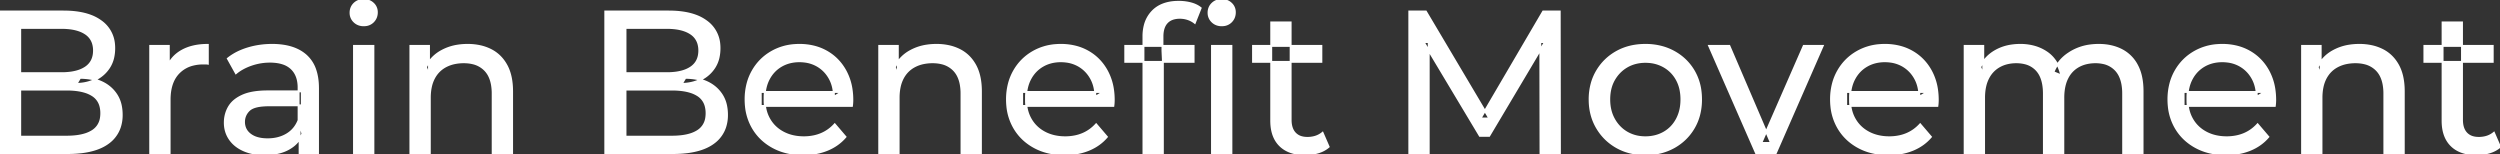 <svg width="1236.6" height="76.301" viewBox="0 0 1236.6 76.301" xmlns="http://www.w3.org/2000/svg"><rect x="0" y="0" width="1236.6" height="76.301" fill="#333333" stroke="none"/><g id="svgGroup" stroke-linecap="round" fill-rule="evenodd" font-size="9pt" stroke="#ffffff" stroke-width="0.25mm" fill="#ffffff" style="stroke:#ffffff;stroke-width:0.25mm;fill:#ffffff"><path d="M 706.7 75.7 L 697.1 75.7 L 697.1 5.7 L 705.3 5.7 L 736.7 58.6 L 732.3 58.6 L 763.3 5.7 L 771.5 5.7 L 771.6 75.7 L 762 75.7 L 761.9 20.8 L 764.2 20.8 L 736.6 67.2 L 732 67.2 L 704.2 20.8 L 706.7 20.8 L 706.7 75.7 Z M 981.4 75.7 L 971.8 75.7 L 971.8 22.7 L 981 22.7 L 981 36.8 L 979.5 33.2 Q 982 28 987.2 25.1 A 22.754 22.754 0 0 1 995.154 22.484 A 29.419 29.419 0 0 1 999.3 22.2 A 25.806 25.806 0 0 1 1006.067 23.052 A 20.811 20.811 0 0 1 1012.4 25.95 Q 1017.9 29.7 1019.6 37.3 L 1015.7 35.7 A 19.684 19.684 0 0 1 1023.184 26.493 A 24.542 24.542 0 0 1 1024.1 25.9 A 24.828 24.828 0 0 1 1034.225 22.432 A 31.643 31.643 0 0 1 1038.1 22.2 Q 1044.5 22.2 1049.4 24.7 A 17.687 17.687 0 0 1 1056.964 32.142 A 21.369 21.369 0 0 1 1057.05 32.3 A 21.316 21.316 0 0 1 1059.024 37.675 Q 1059.8 41.057 1059.8 45.2 L 1059.8 75.7 L 1050.2 75.7 L 1050.2 46.3 A 26.295 26.295 0 0 0 1049.866 41.961 Q 1049.479 39.651 1048.642 37.815 A 11.695 11.695 0 0 0 1046.6 34.7 A 11.765 11.765 0 0 0 1040.301 31.186 A 17.722 17.722 0 0 0 1036.5 30.8 A 19.484 19.484 0 0 0 1032.132 31.27 A 15.308 15.308 0 0 0 1028.1 32.8 A 13.358 13.358 0 0 0 1022.673 38.458 A 16.185 16.185 0 0 0 1022.55 38.7 Q 1020.859 42.082 1020.634 46.893 A 32.325 32.325 0 0 0 1020.6 48.4 L 1020.6 75.7 L 1011 75.7 L 1011 46.3 Q 1011 41.277 1009.489 37.871 A 11.735 11.735 0 0 0 1007.45 34.7 A 11.507 11.507 0 0 0 1001.488 31.264 Q 999.605 30.808 997.371 30.8 A 22.245 22.245 0 0 0 997.3 30.8 A 18.762 18.762 0 0 0 992.746 31.332 A 15.304 15.304 0 0 0 989 32.8 A 13.621 13.621 0 0 0 983.591 38.339 A 16.519 16.519 0 0 0 983.4 38.7 A 16.917 16.917 0 0 0 981.964 42.774 Q 981.4 45.319 981.4 48.4 L 981.4 75.7 Z M 421.4 52.4 L 376.3 52.4 L 376.3 45.5 L 416.4 45.5 L 412.5 47.9 Q 412.6 42.8 410.4 38.8 Q 408.2 34.8 404.35 32.55 A 16.407 16.407 0 0 0 398.17 30.478 A 20.958 20.958 0 0 0 395.4 30.3 A 18.951 18.951 0 0 0 390.157 31.002 A 16.245 16.245 0 0 0 386.5 32.55 Q 382.6 34.8 380.4 38.85 Q 378.2 42.9 378.2 48.1 L 378.2 49.7 A 19.574 19.574 0 0 0 379.008 55.408 A 17.088 17.088 0 0 0 380.65 59.15 Q 383.1 63.3 387.5 65.6 Q 391.9 67.9 397.6 67.9 A 23.904 23.904 0 0 0 402.816 67.351 A 20.04 20.04 0 0 0 406.15 66.3 Q 410 64.7 412.9 61.5 L 418.2 67.7 Q 414.6 71.9 409.25 74.1 A 29.254 29.254 0 0 1 401.303 76.085 A 36.365 36.365 0 0 1 397.3 76.3 Q 388.8 76.3 382.35 72.8 Q 375.9 69.3 372.35 63.2 A 26.235 26.235 0 0 1 368.971 52.578 A 32.734 32.734 0 0 1 368.8 49.2 A 30.8 30.8 0 0 1 369.774 41.315 A 25.671 25.671 0 0 1 372.25 35.2 Q 375.7 29.1 381.75 25.65 A 26.427 26.427 0 0 1 393.063 22.285 A 31.98 31.98 0 0 1 395.4 22.2 A 29.623 29.623 0 0 1 402.968 23.132 A 24.537 24.537 0 0 1 409 25.6 Q 414.9 29 418.25 35.15 A 27.193 27.193 0 0 1 421.204 44.105 A 35.51 35.51 0 0 1 421.6 49.5 Q 421.6 49.913 421.576 50.42 A 30.412 30.412 0 0 1 421.55 50.9 A 20.408 20.408 0 0 1 421.468 51.861 A 16.896 16.896 0 0 1 421.4 52.4 Z M 550.7 52.4 L 505.6 52.4 L 505.6 45.5 L 545.7 45.5 L 541.8 47.9 Q 541.9 42.8 539.7 38.8 Q 537.5 34.8 533.65 32.55 A 16.407 16.407 0 0 0 527.47 30.478 A 20.958 20.958 0 0 0 524.7 30.3 A 18.951 18.951 0 0 0 519.457 31.002 A 16.245 16.245 0 0 0 515.8 32.55 Q 511.9 34.8 509.7 38.85 Q 507.5 42.9 507.5 48.1 L 507.5 49.7 A 19.574 19.574 0 0 0 508.308 55.408 A 17.088 17.088 0 0 0 509.95 59.15 Q 512.4 63.3 516.8 65.6 Q 521.2 67.9 526.9 67.9 A 23.904 23.904 0 0 0 532.116 67.351 A 20.04 20.04 0 0 0 535.45 66.3 Q 539.3 64.7 542.2 61.5 L 547.5 67.7 Q 543.9 71.9 538.55 74.1 A 29.254 29.254 0 0 1 530.603 76.085 A 36.365 36.365 0 0 1 526.6 76.3 Q 518.1 76.3 511.65 72.8 Q 505.2 69.3 501.65 63.2 A 26.235 26.235 0 0 1 498.271 52.578 A 32.734 32.734 0 0 1 498.1 49.2 A 30.8 30.8 0 0 1 499.074 41.315 A 25.671 25.671 0 0 1 501.55 35.2 Q 505 29.1 511.05 25.65 A 26.427 26.427 0 0 1 522.363 22.285 A 31.98 31.98 0 0 1 524.7 22.2 A 29.623 29.623 0 0 1 532.268 23.132 A 24.537 24.537 0 0 1 538.3 25.6 Q 544.2 29 547.55 35.15 A 27.193 27.193 0 0 1 550.504 44.105 A 35.51 35.51 0 0 1 550.9 49.5 Q 550.9 49.913 550.876 50.42 A 30.412 30.412 0 0 1 550.85 50.9 A 20.408 20.408 0 0 1 550.768 51.861 A 16.896 16.896 0 0 1 550.7 52.4 Z M 958.3 52.4 L 913.2 52.4 L 913.2 45.5 L 953.3 45.5 L 949.4 47.9 Q 949.5 42.8 947.3 38.8 Q 945.1 34.8 941.25 32.55 A 16.407 16.407 0 0 0 935.07 30.478 A 20.958 20.958 0 0 0 932.3 30.3 A 18.951 18.951 0 0 0 927.057 31.002 A 16.245 16.245 0 0 0 923.4 32.55 Q 919.5 34.8 917.3 38.85 Q 915.1 42.9 915.1 48.1 L 915.1 49.7 A 19.574 19.574 0 0 0 915.908 55.408 A 17.088 17.088 0 0 0 917.55 59.15 Q 920 63.3 924.4 65.6 Q 928.8 67.9 934.5 67.9 A 23.904 23.904 0 0 0 939.716 67.351 A 20.04 20.04 0 0 0 943.05 66.3 Q 946.9 64.7 949.8 61.5 L 955.1 67.7 Q 951.5 71.9 946.15 74.1 A 29.254 29.254 0 0 1 938.203 76.085 A 36.365 36.365 0 0 1 934.2 76.3 Q 925.7 76.3 919.25 72.8 Q 912.8 69.3 909.25 63.2 A 26.235 26.235 0 0 1 905.871 52.578 A 32.734 32.734 0 0 1 905.7 49.2 A 30.8 30.8 0 0 1 906.674 41.315 A 25.671 25.671 0 0 1 909.15 35.2 Q 912.6 29.1 918.65 25.65 A 26.427 26.427 0 0 1 929.963 22.285 A 31.98 31.98 0 0 1 932.3 22.2 A 29.623 29.623 0 0 1 939.868 23.132 A 24.537 24.537 0 0 1 945.9 25.6 Q 951.8 29 955.15 35.15 A 27.193 27.193 0 0 1 958.104 44.105 A 35.51 35.51 0 0 1 958.5 49.5 Q 958.5 49.913 958.476 50.42 A 30.412 30.412 0 0 1 958.45 50.9 A 20.408 20.408 0 0 1 958.368 51.861 A 16.896 16.896 0 0 1 958.3 52.4 Z M 1125.2 52.4 L 1080.1 52.4 L 1080.1 45.5 L 1120.2 45.5 L 1116.3 47.9 Q 1116.4 42.8 1114.2 38.8 Q 1112 34.8 1108.15 32.55 A 16.407 16.407 0 0 0 1101.97 30.478 A 20.958 20.958 0 0 0 1099.2 30.3 A 18.951 18.951 0 0 0 1093.957 31.002 A 16.245 16.245 0 0 0 1090.3 32.55 Q 1086.4 34.8 1084.2 38.85 Q 1082 42.9 1082 48.1 L 1082 49.7 A 19.574 19.574 0 0 0 1082.808 55.408 A 17.088 17.088 0 0 0 1084.45 59.15 Q 1086.9 63.3 1091.3 65.6 Q 1095.7 67.9 1101.4 67.9 A 23.904 23.904 0 0 0 1106.616 67.351 A 20.04 20.04 0 0 0 1109.95 66.3 Q 1113.8 64.7 1116.7 61.5 L 1122 67.7 Q 1118.4 71.9 1113.05 74.1 A 29.254 29.254 0 0 1 1105.103 76.085 A 36.365 36.365 0 0 1 1101.1 76.3 Q 1092.6 76.3 1086.15 72.8 Q 1079.7 69.3 1076.15 63.2 A 26.235 26.235 0 0 1 1072.771 52.578 A 32.734 32.734 0 0 1 1072.6 49.2 A 30.8 30.8 0 0 1 1073.574 41.315 A 25.671 25.671 0 0 1 1076.05 35.2 Q 1079.5 29.1 1085.55 25.65 A 26.427 26.427 0 0 1 1096.863 22.285 A 31.98 31.98 0 0 1 1099.2 22.2 A 29.623 29.623 0 0 1 1106.768 23.132 A 24.537 24.537 0 0 1 1112.8 25.6 Q 1118.7 29 1122.05 35.15 A 27.193 27.193 0 0 1 1125.004 44.105 A 35.51 35.51 0 0 1 1125.4 49.5 Q 1125.4 49.913 1125.376 50.42 A 30.412 30.412 0 0 1 1125.35 50.9 A 20.408 20.408 0 0 1 1125.268 51.861 A 16.896 16.896 0 0 1 1125.2 52.4 Z M 212.6 75.7 L 203 75.7 L 203 22.7 L 212.2 22.7 L 212.2 37 L 210.7 33.2 A 18.37 18.37 0 0 1 218.532 25.192 A 22.304 22.304 0 0 1 218.7 25.1 A 24.103 24.103 0 0 1 226.537 22.547 A 31.596 31.596 0 0 1 231.3 22.2 A 28.681 28.681 0 0 1 237.323 22.806 A 22.401 22.401 0 0 1 242.75 24.7 Q 247.7 27.2 250.5 32.3 Q 252.905 36.681 253.244 43.053 A 40.392 40.392 0 0 1 253.3 45.2 L 253.3 75.7 L 243.7 75.7 L 243.7 46.3 A 25.194 25.194 0 0 0 243.343 41.91 Q 242.921 39.53 242 37.655 A 11.609 11.609 0 0 0 239.95 34.7 A 12.249 12.249 0 0 0 233.896 31.305 Q 231.845 30.8 229.4 30.8 A 21.974 21.974 0 0 0 224.904 31.24 A 16.755 16.755 0 0 0 220.5 32.8 Q 216.7 34.8 214.65 38.7 A 16.742 16.742 0 0 0 213.145 42.924 Q 212.6 45.41 212.6 48.4 L 212.6 75.7 Z M 444.5 75.7 L 434.9 75.7 L 434.9 22.7 L 444.1 22.7 L 444.1 37 L 442.6 33.2 A 18.37 18.37 0 0 1 450.432 25.192 A 22.304 22.304 0 0 1 450.6 25.1 A 24.103 24.103 0 0 1 458.437 22.547 A 31.596 31.596 0 0 1 463.2 22.2 A 28.681 28.681 0 0 1 469.223 22.806 A 22.401 22.401 0 0 1 474.65 24.7 Q 479.6 27.2 482.4 32.3 Q 484.805 36.681 485.144 43.053 A 40.392 40.392 0 0 1 485.2 45.2 L 485.2 75.7 L 475.6 75.7 L 475.6 46.3 A 25.194 25.194 0 0 0 475.243 41.91 Q 474.821 39.53 473.9 37.655 A 11.609 11.609 0 0 0 471.85 34.7 A 12.249 12.249 0 0 0 465.796 31.305 Q 463.745 30.8 461.3 30.8 A 21.974 21.974 0 0 0 456.804 31.24 A 16.755 16.755 0 0 0 452.4 32.8 Q 448.6 34.8 446.55 38.7 A 16.742 16.742 0 0 0 445.045 42.924 Q 444.5 45.41 444.5 48.4 L 444.5 75.7 Z M 1148.3 75.7 L 1138.7 75.7 L 1138.7 22.7 L 1147.9 22.7 L 1147.9 37 L 1146.4 33.2 A 18.37 18.37 0 0 1 1154.232 25.192 A 22.304 22.304 0 0 1 1154.4 25.1 A 24.103 24.103 0 0 1 1162.237 22.547 A 31.596 31.596 0 0 1 1167 22.2 A 28.681 28.681 0 0 1 1173.023 22.806 A 22.401 22.401 0 0 1 1178.45 24.7 Q 1183.4 27.2 1186.2 32.3 Q 1188.605 36.681 1188.944 43.053 A 40.392 40.392 0 0 1 1189 45.2 L 1189 75.7 L 1179.4 75.7 L 1179.4 46.3 A 25.194 25.194 0 0 0 1179.043 41.91 Q 1178.621 39.53 1177.7 37.655 A 11.609 11.609 0 0 0 1175.65 34.7 A 12.249 12.249 0 0 0 1169.596 31.305 Q 1167.545 30.8 1165.1 30.8 A 21.974 21.974 0 0 0 1160.604 31.24 A 16.755 16.755 0 0 0 1156.2 32.8 Q 1152.4 34.8 1150.35 38.7 A 16.742 16.742 0 0 0 1148.845 42.924 Q 1148.3 45.41 1148.3 48.4 L 1148.3 75.7 Z M 33.4 75.7 L 0 75.7 L 0 5.7 L 31.4 5.7 Q 39.341 5.7 44.87 7.789 A 20.831 20.831 0 0 1 50 10.55 A 15.39 15.39 0 0 1 56.395 21.725 A 20.097 20.097 0 0 1 56.5 23.8 A 21.116 21.116 0 0 1 56.055 28.251 A 15.14 15.14 0 0 1 53.95 33.4 Q 51.4 37.3 47.1 39.4 Q 42.8 41.5 37.8 41.5 L 39.6 38.5 A 29.191 29.191 0 0 1 45.084 38.993 A 22.393 22.393 0 0 1 50.2 40.6 Q 54.8 42.7 57.5 46.75 A 15.595 15.595 0 0 1 59.754 52.247 A 22.079 22.079 0 0 1 60.2 56.8 A 19.186 19.186 0 0 1 59.251 62.981 A 15.744 15.744 0 0 1 53.45 70.75 Q 48.636 74.28 40.491 75.293 A 57.634 57.634 0 0 1 33.4 75.7 Z M 332.8 75.7 L 299.4 75.7 L 299.4 5.7 L 330.8 5.7 Q 338.741 5.7 344.27 7.789 A 20.831 20.831 0 0 1 349.4 10.55 A 15.39 15.39 0 0 1 355.795 21.725 A 20.097 20.097 0 0 1 355.9 23.8 A 21.116 21.116 0 0 1 355.455 28.251 A 15.14 15.14 0 0 1 353.35 33.4 Q 350.8 37.3 346.5 39.4 Q 342.2 41.5 337.2 41.5 L 339 38.5 A 29.191 29.191 0 0 1 344.484 38.993 A 22.393 22.393 0 0 1 349.6 40.6 Q 354.2 42.7 356.9 46.75 A 15.595 15.595 0 0 1 359.154 52.247 A 22.079 22.079 0 0 1 359.6 56.8 A 19.186 19.186 0 0 1 358.651 62.981 A 15.744 15.744 0 0 1 352.85 70.75 Q 348.036 74.28 339.891 75.293 A 57.634 57.634 0 0 1 332.8 75.7 Z M 878.4 75.7 L 868.6 75.7 L 845.4 22.7 L 855.4 22.7 L 876 70.7 L 871.2 70.7 L 892.2 22.7 L 901.6 22.7 L 878.4 75.7 Z M 10 13.8 L 10 67.6 L 33 67.6 A 39.541 39.541 0 0 0 37.696 67.34 Q 40.014 67.062 41.917 66.487 A 15.21 15.21 0 0 0 45.7 64.8 A 9.151 9.151 0 0 0 49.945 58.138 A 14.153 14.153 0 0 0 50.1 56 A 13.312 13.312 0 0 0 49.67 52.51 A 8.986 8.986 0 0 0 45.7 47.1 A 15.266 15.266 0 0 0 41.852 45.394 Q 39.934 44.822 37.598 44.549 A 39.738 39.738 0 0 0 33 44.3 L 9.1 44.3 L 9.1 36.2 L 30.5 36.2 A 33.382 33.382 0 0 0 34.918 35.927 Q 37.165 35.626 39.011 34.994 A 14.171 14.171 0 0 0 42.3 33.4 Q 46.5 30.6 46.5 25 A 11.798 11.798 0 0 0 46.004 21.481 A 8.921 8.921 0 0 0 42.3 16.6 Q 39.191 14.528 34.219 13.989 A 34.604 34.604 0 0 0 30.5 13.8 L 10 13.8 Z M 309.4 13.8 L 309.4 67.6 L 332.4 67.6 A 39.541 39.541 0 0 0 337.096 67.34 Q 339.414 67.062 341.317 66.487 A 15.21 15.21 0 0 0 345.1 64.8 A 9.151 9.151 0 0 0 349.345 58.138 A 14.153 14.153 0 0 0 349.5 56 A 13.312 13.312 0 0 0 349.07 52.51 A 8.986 8.986 0 0 0 345.1 47.1 A 15.266 15.266 0 0 0 341.252 45.394 Q 339.334 44.822 336.998 44.549 A 39.738 39.738 0 0 0 332.4 44.3 L 308.5 44.3 L 308.5 36.2 L 329.9 36.2 A 33.382 33.382 0 0 0 334.318 35.927 Q 336.565 35.626 338.411 34.994 A 14.171 14.171 0 0 0 341.7 33.4 Q 345.9 30.6 345.9 25 A 11.798 11.798 0 0 0 345.404 21.481 A 8.921 8.921 0 0 0 341.7 16.6 Q 338.591 14.528 333.619 13.989 A 34.604 34.604 0 0 0 329.9 13.8 L 309.4 13.8 Z M 575.2 75.7 L 565.6 75.7 L 565.6 18 A 21.645 21.645 0 0 1 566.233 12.619 A 15.355 15.355 0 0 1 570.15 5.55 Q 574.411 1.196 582.049 0.919 A 29.058 29.058 0 0 1 583.1 0.9 Q 586.2 0.9 589.05 1.65 A 14.375 14.375 0 0 1 591.838 2.687 A 11.617 11.617 0 0 1 593.9 4 L 591 11.3 Q 589.5 10.1 587.6 9.45 Q 585.7 8.8 583.6 8.8 A 11.971 11.971 0 0 0 581.073 9.05 Q 579.504 9.389 578.326 10.188 A 6.651 6.651 0 0 0 577.2 11.15 Q 575 13.5 575 18.1 L 575 25.2 L 575.2 29.6 L 575.2 75.7 Z M 157.3 75.7 L 148.2 75.7 L 148.2 64.5 L 147.7 62.4 L 147.7 43.3 A 16.79 16.79 0 0 0 147.282 39.437 Q 146.569 36.421 144.642 34.346 A 10.596 10.596 0 0 0 144.15 33.85 A 11.125 11.125 0 0 0 140.042 31.446 Q 138.316 30.857 136.201 30.635 A 25.895 25.895 0 0 0 133.5 30.5 Q 128.8 30.5 124.3 32.05 A 26.853 26.853 0 0 0 120.032 33.928 A 20.968 20.968 0 0 0 116.7 36.2 L 112.7 29 A 27.191 27.191 0 0 1 119.115 25.197 A 33.816 33.816 0 0 1 122.55 23.95 Q 128.3 22.2 134.6 22.2 A 35.973 35.973 0 0 1 141.142 22.757 Q 147.413 23.919 151.4 27.5 A 16.577 16.577 0 0 1 156.068 34.907 Q 156.949 37.632 157.2 40.954 A 36.439 36.439 0 0 1 157.3 43.7 L 157.3 75.7 Z M 83.9 75.7 L 74.3 75.7 L 74.3 22.7 L 83.5 22.7 L 83.5 37.1 L 82.6 33.5 Q 84.8 28 90 25.1 Q 94.894 22.371 101.914 22.21 A 38.742 38.742 0 0 1 102.8 22.2 L 102.8 31.5 A 7.339 7.339 0 0 0 101.999 31.41 A 6.32 6.32 0 0 0 101.65 31.4 L 100.6 31.4 A 20.808 20.808 0 0 0 95.377 32.021 A 14.71 14.71 0 0 0 88.4 36 Q 84.435 40.054 83.964 47.291 A 30.941 30.941 0 0 0 83.9 49.3 L 83.9 75.7 Z M 132.5 45.2 L 149.3 45.2 L 149.3 52.1 L 132.9 52.1 A 33.801 33.801 0 0 0 129.688 52.241 Q 126.541 52.543 124.661 53.491 A 5.98 5.98 0 0 0 123.2 54.5 A 8.038 8.038 0 0 0 121.213 57.424 A 7.947 7.947 0 0 0 120.7 60.3 A 7.892 7.892 0 0 0 121.359 63.566 Q 122.093 65.203 123.645 66.431 A 9.596 9.596 0 0 0 123.8 66.55 A 10.572 10.572 0 0 0 127.201 68.227 Q 129.457 68.9 132.4 68.9 Q 137.8 68.9 141.85 66.5 Q 145.9 64.1 147.7 59.5 L 149.6 66.1 A 14.63 14.63 0 0 1 143.985 72.879 A 18.623 18.623 0 0 1 142.9 73.55 Q 138.629 75.997 132.379 76.267 A 36.629 36.629 0 0 1 130.8 76.3 A 29.483 29.483 0 0 1 125.587 75.861 A 21.944 21.944 0 0 1 120.45 74.3 Q 116 72.3 113.6 68.75 Q 111.2 65.2 111.2 60.7 A 15.524 15.524 0 0 1 112.282 54.874 A 14.759 14.759 0 0 1 113.25 52.9 A 12.271 12.271 0 0 1 116.489 49.321 Q 117.889 48.262 119.691 47.419 A 21.869 21.869 0 0 1 119.95 47.3 A 20.383 20.383 0 0 1 123.883 46.023 Q 127.555 45.2 132.5 45.2 Z M 628.8 59.7 L 628.8 11.1 L 638.4 11.1 L 638.4 59.3 Q 638.4 62.39 639.51 64.447 A 6.948 6.948 0 0 0 640.55 65.9 A 6.955 6.955 0 0 0 643.96 67.877 Q 645.084 68.17 646.421 68.197 A 13.578 13.578 0 0 0 646.7 68.2 A 13.377 13.377 0 0 0 650.23 67.755 A 10.396 10.396 0 0 0 654.2 65.7 L 657.2 72.6 Q 655 74.5 651.95 75.4 Q 648.9 76.3 645.6 76.3 Q 639.26 76.3 635.181 73.6 A 13.455 13.455 0 0 1 633.2 72 Q 629.137 68.029 628.826 60.903 A 27.594 27.594 0 0 1 628.8 59.7 Z M 1208.2 59.7 L 1208.2 11.1 L 1217.8 11.1 L 1217.8 59.3 Q 1217.8 62.39 1218.91 64.447 A 6.948 6.948 0 0 0 1219.95 65.9 A 6.955 6.955 0 0 0 1223.36 67.877 Q 1224.484 68.17 1225.821 68.197 A 13.578 13.578 0 0 0 1226.1 68.2 A 13.377 13.377 0 0 0 1229.63 67.755 A 10.396 10.396 0 0 0 1233.6 65.7 L 1236.6 72.6 Q 1234.4 74.5 1231.35 75.4 Q 1228.3 76.3 1225 76.3 Q 1218.66 76.3 1214.581 73.6 A 13.455 13.455 0 0 1 1212.6 72 Q 1208.537 68.029 1208.226 60.903 A 27.594 27.594 0 0 1 1208.2 59.7 Z M 805.908 75.313 A 31.21 31.21 0 0 0 813.9 76.3 A 33.712 33.712 0 0 0 816.804 76.177 A 27.596 27.596 0 0 0 828.05 72.8 Q 834.3 69.3 837.85 63.2 A 25.263 25.263 0 0 0 840.398 57.086 A 29.979 29.979 0 0 0 841.4 49.2 A 32.706 32.706 0 0 0 841.119 44.855 A 25.706 25.706 0 0 0 837.85 35.15 Q 834.3 29.1 828.05 25.65 A 26.793 26.793 0 0 0 822.265 23.292 A 31.073 31.073 0 0 0 813.9 22.2 Q 805.9 22.2 799.7 25.65 Q 793.5 29.1 789.9 35.2 A 25.071 25.071 0 0 0 787.316 41.315 A 29.587 29.587 0 0 0 786.3 49.2 Q 786.3 57 789.9 63.15 Q 793.5 69.3 799.7 72.8 A 26.145 26.145 0 0 0 805.908 75.313 Z M 184.7 75.7 L 175.1 75.7 L 175.1 22.7 L 184.7 22.7 L 184.7 75.7 Z M 609.1 75.7 L 599.5 75.7 L 599.5 22.7 L 609.1 22.7 L 609.1 75.7 Z M 813.9 67.9 Q 819 67.9 823.05 65.6 Q 827.1 63.3 829.4 59.05 A 18.963 18.963 0 0 0 831.47 52.609 A 24.456 24.456 0 0 0 831.7 49.2 A 23.723 23.723 0 0 0 831.228 44.353 A 17.71 17.71 0 0 0 829.4 39.35 Q 827.1 35.2 823.05 32.9 A 17.758 17.758 0 0 0 815.468 30.656 A 21.591 21.591 0 0 0 813.9 30.6 A 19.347 19.347 0 0 0 808.511 31.328 A 16.718 16.718 0 0 0 804.8 32.9 Q 800.8 35.2 798.4 39.35 Q 796 43.5 796 49.2 Q 796 54.8 798.4 59.05 A 17.426 17.426 0 0 0 802.788 64.241 A 16.66 16.66 0 0 0 804.8 65.6 A 17.367 17.367 0 0 0 812.026 67.819 A 21.341 21.341 0 0 0 813.9 67.9 Z M 590.4 30.6 L 556.6 30.6 L 556.6 22.7 L 590.4 22.7 L 590.4 30.6 Z M 653.6 30.6 L 619.8 30.6 L 619.8 22.7 L 653.6 22.7 L 653.6 30.6 Z M 1233 30.6 L 1199.2 30.6 L 1199.2 22.7 L 1233 22.7 L 1233 30.6 Z M 177.558 12.131 A 7.154 7.154 0 0 0 179.9 12.5 A 8.31 8.31 0 0 0 180.822 12.451 A 6.033 6.033 0 0 0 184.6 10.65 A 6.237 6.237 0 0 0 185.922 8.657 A 6.677 6.677 0 0 0 186.4 6.1 A 7.172 7.172 0 0 0 186.397 5.899 A 5.719 5.719 0 0 0 184.55 1.75 Q 182.7 0 179.9 0 A 8.315 8.315 0 0 0 179.383 0.016 A 6.288 6.288 0 0 0 175.25 1.8 A 5.978 5.978 0 0 0 173.848 3.861 A 6.463 6.463 0 0 0 173.4 6.3 A 7.229 7.229 0 0 0 173.401 6.422 A 5.891 5.891 0 0 0 175.25 10.7 A 6.145 6.145 0 0 0 177.558 12.131 Z M 601.958 12.131 A 7.154 7.154 0 0 0 604.3 12.5 A 8.31 8.31 0 0 0 605.222 12.451 A 6.033 6.033 0 0 0 609 10.65 A 6.237 6.237 0 0 0 610.322 8.657 A 6.677 6.677 0 0 0 610.8 6.1 A 7.172 7.172 0 0 0 610.797 5.899 A 5.719 5.719 0 0 0 608.95 1.75 Q 607.1 0 604.3 0 A 8.315 8.315 0 0 0 603.783 0.016 A 6.288 6.288 0 0 0 599.65 1.8 A 5.978 5.978 0 0 0 598.248 3.861 A 6.463 6.463 0 0 0 597.8 6.3 A 7.229 7.229 0 0 0 597.801 6.422 A 5.891 5.891 0 0 0 599.65 10.7 A 6.145 6.145 0 0 0 601.958 12.131 Z" vector-effect="non-scaling-stroke"/></g></svg>